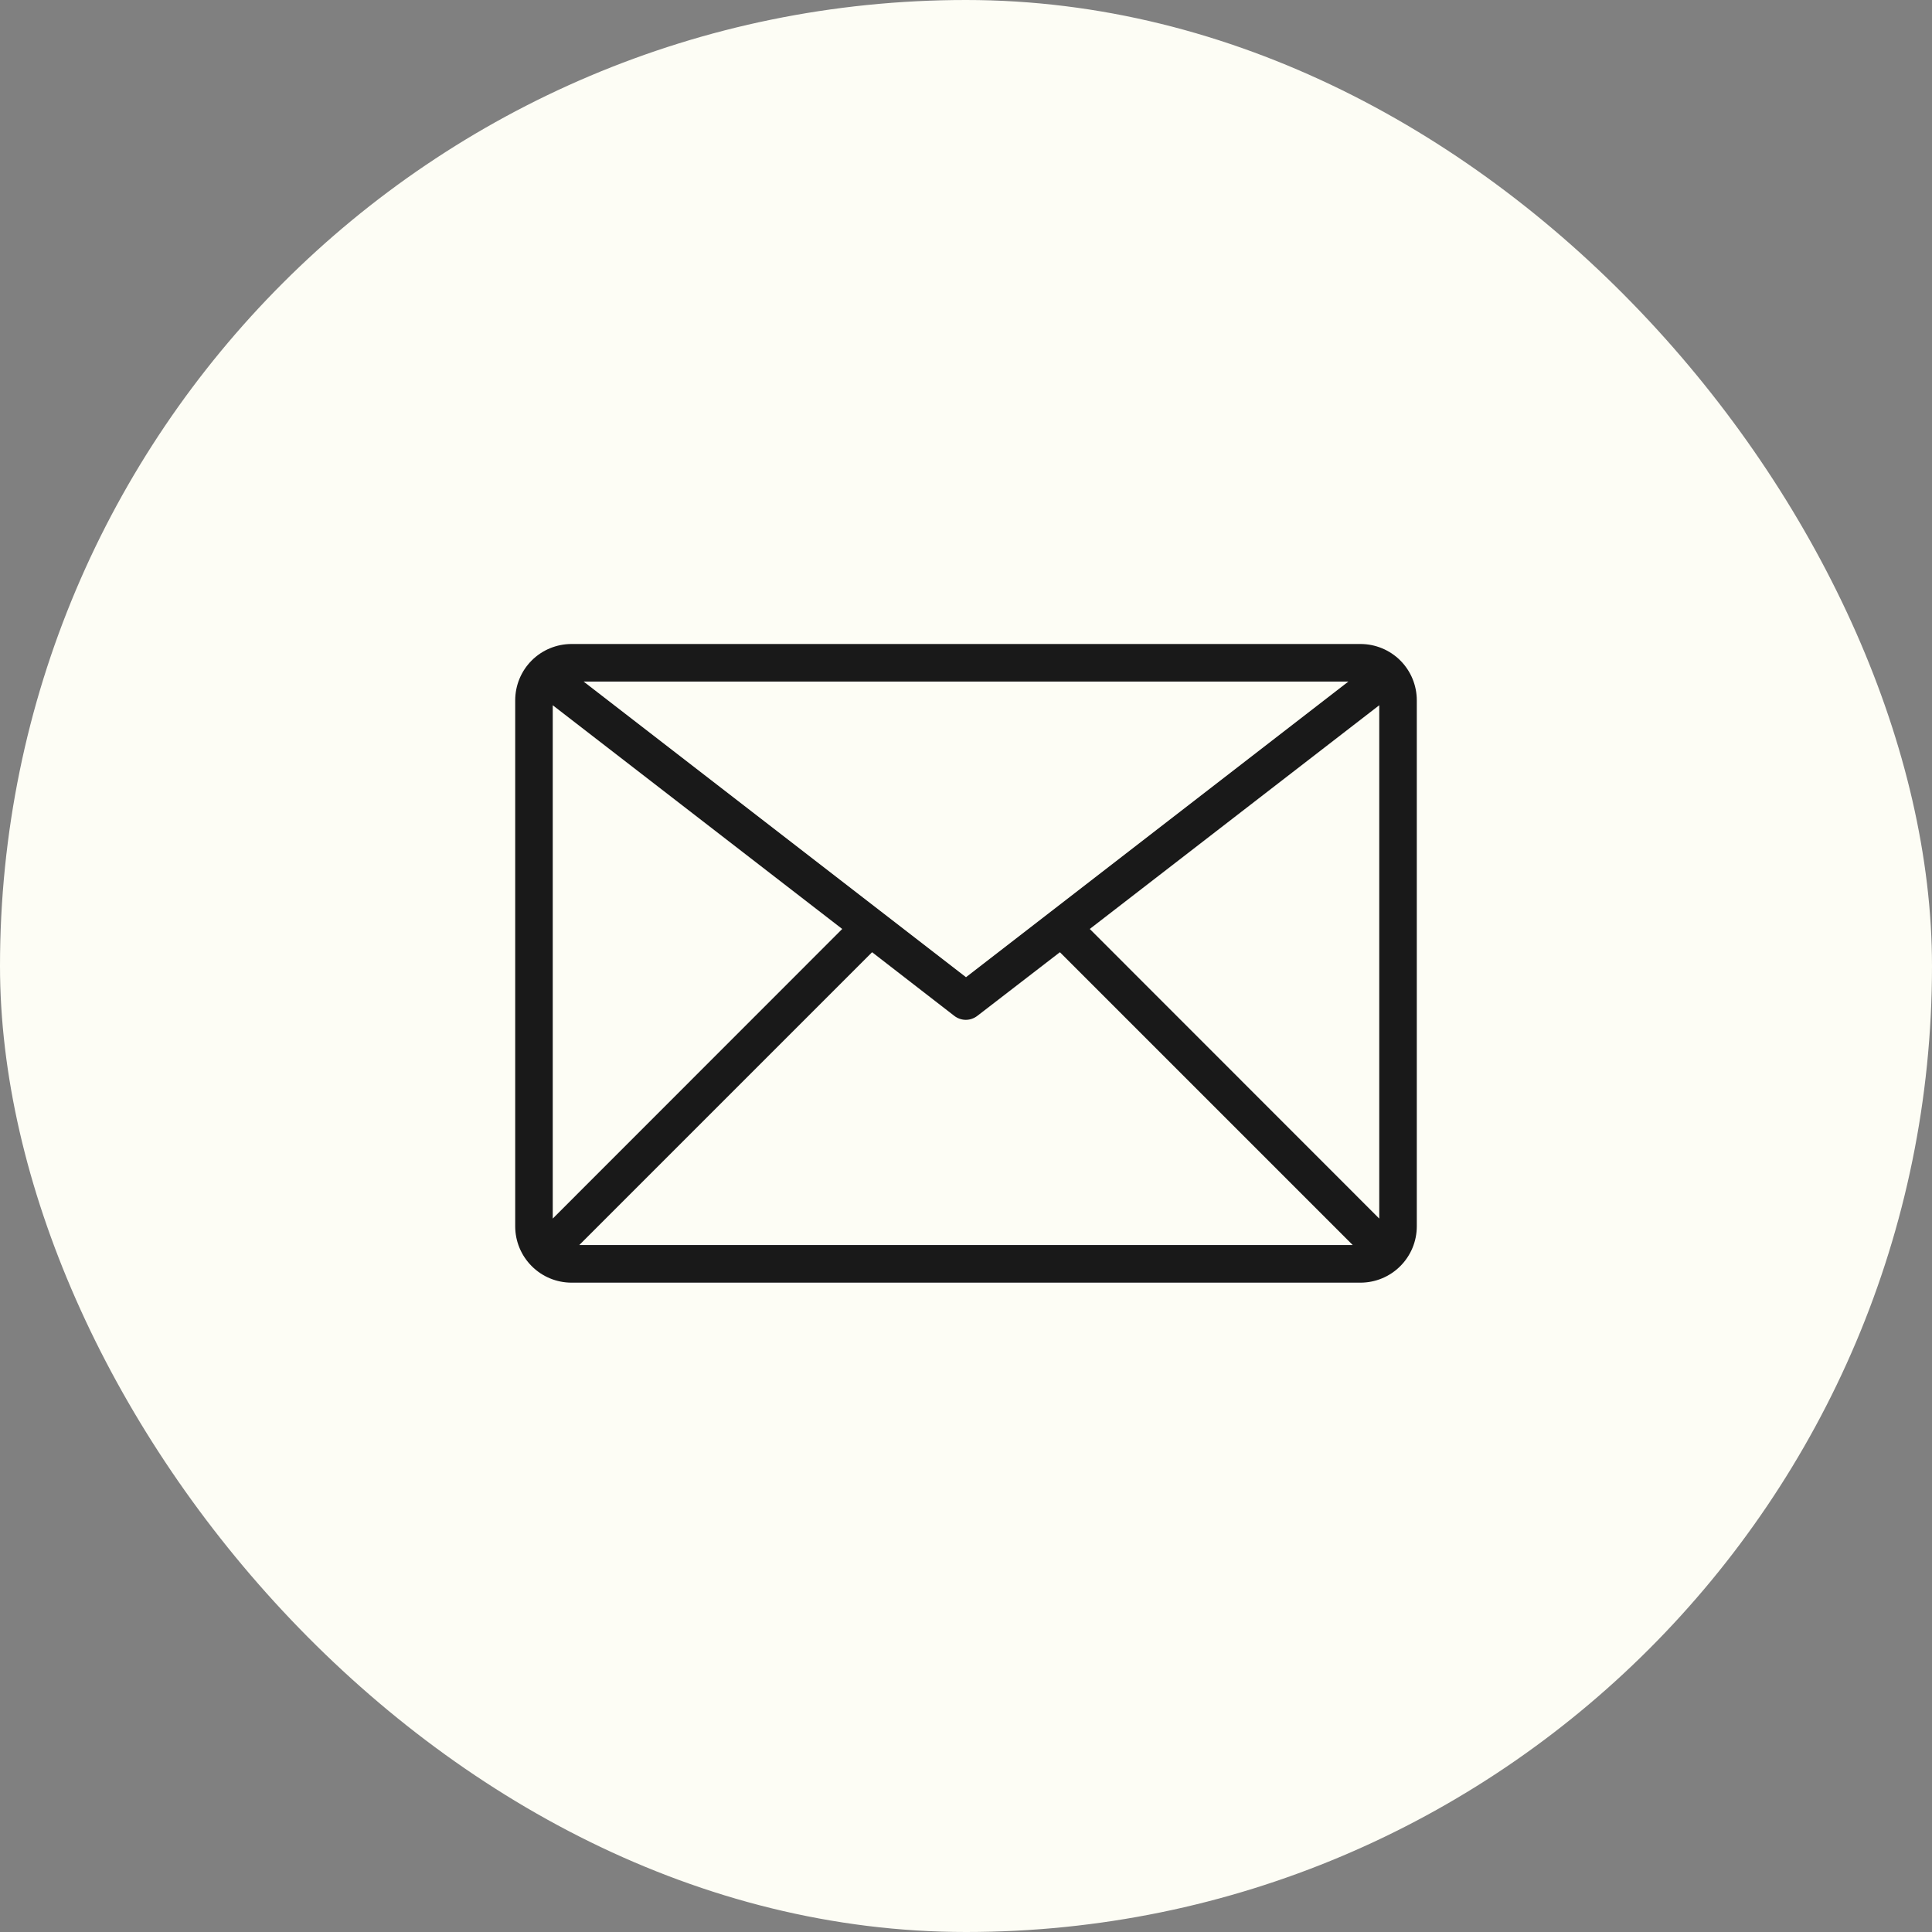 <?xml version="1.0" encoding="UTF-8"?> <svg xmlns="http://www.w3.org/2000/svg" width="30" height="30" viewBox="0 0 30 30" fill="none"><rect x="0" y="0" width="30" height="30" fill="#808080" stroke="none"/><rect width="30" height="30" rx="15" fill="#FDFDF5"></rect><path d="M21.125 10H8.875C8.643 10 8.42 10.092 8.256 10.256C8.092 10.42 8 10.643 8 10.875V19.042C8 19.274 8.092 19.496 8.256 19.66C8.42 19.825 8.643 19.917 8.875 19.917H21.125C21.357 19.917 21.58 19.825 21.744 19.66C21.908 19.496 22 19.274 22 19.042V10.875C22 10.643 21.908 10.42 21.744 10.256C21.58 10.092 21.357 10 21.125 10ZM20.938 10.583L15 15.174L9.062 10.583H20.938ZM8.583 18.922V10.951L13.078 14.425L8.583 18.922ZM8.995 19.333L13.542 14.786L14.819 15.775C14.87 15.814 14.933 15.836 14.997 15.836C15.061 15.836 15.124 15.814 15.175 15.775L16.458 14.786L21.005 19.333H8.995ZM21.417 18.922L16.922 14.425L21.417 10.951V18.922Z" fill="#191919"></path></svg> 